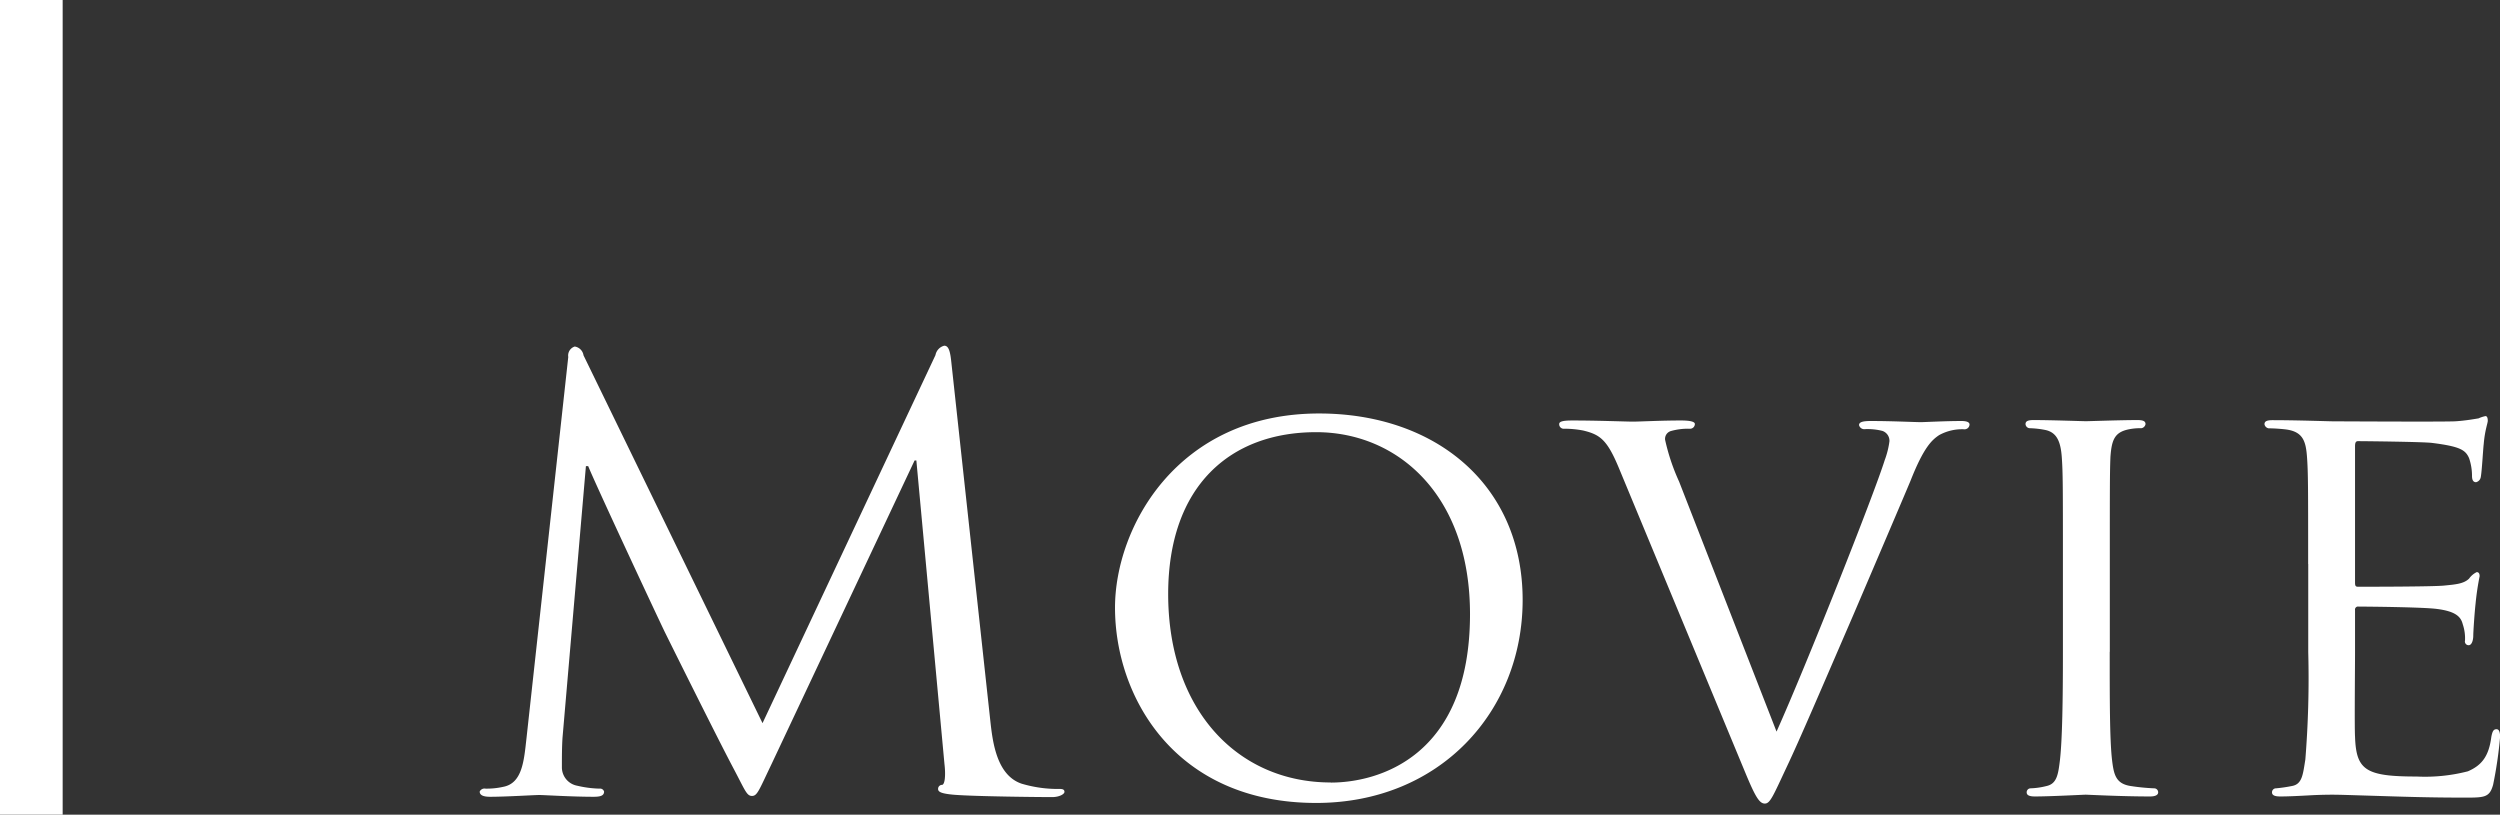 <svg id="image" xmlns="http://www.w3.org/2000/svg" viewBox="0 0 239.37 78"><rect x="0" y="0" width="239.37" height="78" fill="#333333" stroke="none"/><defs><style>.cls-1{fill:#fff}</style></defs><path class="cls-1" d="M177.83 3320.1c.22 2 .62 5.15 3 5.94a12.15 12.15 0 0 0 3.64.5c.28 0 .45.06.45.28s-.5.5-1.18.5c-1.23 0-7.28-.06-9.35-.22-1.29-.11-1.57-.28-1.57-.56a.38.38 0 0 1 .39-.39c.28-.06.34-1 .22-2l-2.69-29.06h-.17l-13.72 29.12c-1.18 2.46-1.34 3-1.85 3s-.67-.56-1.74-2.58c-1.46-2.74-6.27-12.43-6.55-13-.5-1-6.78-14.45-7.39-16h-.22l-2.24 26c-.06.9-.06 1.9-.06 2.86a1.79 1.79 0 0 0 1.46 1.74 10.33 10.33 0 0 0 2.13.28.4.4 0 0 1 .45.28c0 .39-.34.5-1 .5-2.07 0-4.76-.17-5.21-.17s-3.19.17-4.7.17c-.56 0-1-.11-1-.5a.51.51 0 0 1 .56-.28 7.2 7.2 0 0 0 1.68-.17c1.85-.34 2-2.52 2.24-4.65l4-36.51a.9.9 0 0 1 .62-1 1 1 0 0 1 .84.84l17.14 35.22 16.56-35.24a1.14 1.14 0 0 1 .84-.9c.39 0 .56.45.67 1.51zm31.47-29.51c11.09 0 19.49 6.78 19.49 17.86 0 10.64-7.9 19.43-19.77 19.43-13.5 0-19.26-10.14-19.26-18.7 0-7.67 5.94-18.59 19.54-18.59zm1.12 35.34c4.42 0 13.33-2.35 13.33-16.13 0-11.42-6.94-17.42-14.73-17.42-8.23 0-14.17 5.15-14.17 15.51.01 11.11 6.67 18.03 15.57 18.03zm42.68-4.88c2.86-6.38 9.3-22.62 10.36-26a8.2 8.2 0 0 0 .45-1.79 1 1 0 0 0-.67-1 5.72 5.72 0 0 0-1.68-.17.51.51 0 0 1-.56-.39c0-.28.34-.39 1.12-.39 2 0 4.2.11 4.82.11.28 0 2.41-.11 3.86-.11.5 0 .78.11.78.34a.48.48 0 0 1-.56.45 4.57 4.57 0 0 0-2.35.56c-.67.45-1.46 1.12-2.74 4.37-.56 1.34-3 7.06-5.49 12.88-3 6.94-5.21 12.1-6.33 14.45-1.34 2.86-1.62 3.58-2.13 3.58s-.9-.62-1.85-2.91L238 3295.8c-1.12-2.69-1.79-3.19-3.42-3.58a9.51 9.51 0 0 0-1.9-.17.43.43 0 0 1-.39-.45c0-.28.5-.34 1.29-.34 2.35 0 5.15.11 5.77.11s2.69-.11 4.59-.11q1.34 0 1.34.34a.46.46 0 0 1-.5.45 6 6 0 0 0-1.79.22.78.78 0 0 0-.56.84 19.8 19.8 0 0 0 1.34 4zm31.9-7.61c0 4.59 0 8.34.22 10.3.17 1.4.34 2.3 1.79 2.52a20 20 0 0 0 2.24.22.38.38 0 0 1 .39.39c0 .22-.22.39-.78.39-2.74 0-5.94-.17-6.16-.17s-3.36.17-4.87.17c-.5 0-.78-.11-.78-.39a.38.38 0 0 1 .39-.39 7 7 0 0 0 1.51-.22c1-.22 1.12-1.12 1.29-2.52.22-2 .28-5.71.28-10.3V3305c0-7.39 0-8.74-.11-10.25s-.5-2.35-1.57-2.58a8.82 8.82 0 0 0-1.51-.17.42.42 0 0 1-.39-.39c0-.28.22-.39.78-.39 1.62 0 4.7.11 5 .11s3.42-.11 4.93-.11c.56 0 .78.11.78.39a.48.48 0 0 1-.39.39 5.49 5.49 0 0 0-1.23.11c-1.34.28-1.62 1-1.74 2.63-.06 1.51-.06 2.86-.06 10.25v8.4zm19-8.44c0-7.39 0-8.74-.11-10.25s-.39-2.41-2-2.63a15.87 15.87 0 0 0-1.68-.11.48.48 0 0 1-.39-.39c0-.28.22-.39.78-.39 2.24 0 5.43.11 5.71.11s10.64.06 11.76 0c1-.06 1.85-.22 2.24-.28a3.15 3.15 0 0 1 .67-.22c.17 0 .22.22.22.45s-.28.9-.39 2.24c-.06.45-.17 2.58-.28 3.14a.6.6 0 0 1-.45.5c-.28 0-.39-.22-.39-.62a5.23 5.23 0 0 0-.28-1.68c-.34-.78-.84-1.12-3.53-1.46-.84-.11-6.55-.17-7.11-.17-.22 0-.28.17-.28.5v12.94c0 .34 0 .5.28.5.62 0 7.11 0 8.23-.11s1.9-.17 2.41-.67a1.93 1.93 0 0 1 .73-.62c.17 0 .28.11.28.39a26 26 0 0 0-.39 2.63c-.11 1-.22 2.74-.22 3.08s-.11.9-.45.9a.36.36 0 0 1-.34-.45 4.22 4.22 0 0 0-.22-1.57c-.17-.67-.62-1.23-2.52-1.46-1.34-.17-6.61-.22-7.45-.22a.29.29 0 0 0-.34.34v4c0 1.62-.06 7.17 0 8.12.11 3.19 1 3.81 5.88 3.81a16.41 16.41 0 0 0 4.93-.5c1.29-.56 2-1.4 2.24-3.3.11-.56.22-.73.5-.73s.34.39.34.73a39.5 39.5 0 0 1-.67 4.59c-.34 1.23-.84 1.23-2.74 1.23-3.7 0-6.55-.11-8.57-.17s-3.36-.11-4.09-.11c-.11 0-1.06 0-2.13.06s-2.07.11-2.86.11c-.5 0-.78-.11-.78-.39a.38.38 0 0 1 .39-.39 14 14 0 0 0 1.51-.22c1-.17 1.06-1.12 1.29-2.52a97.09 97.09 0 0 0 .28-10.3V3305z" transform="translate(-83 -3251)"/><path class="cls-1" d="M0 0h6v78H0z"/></svg>